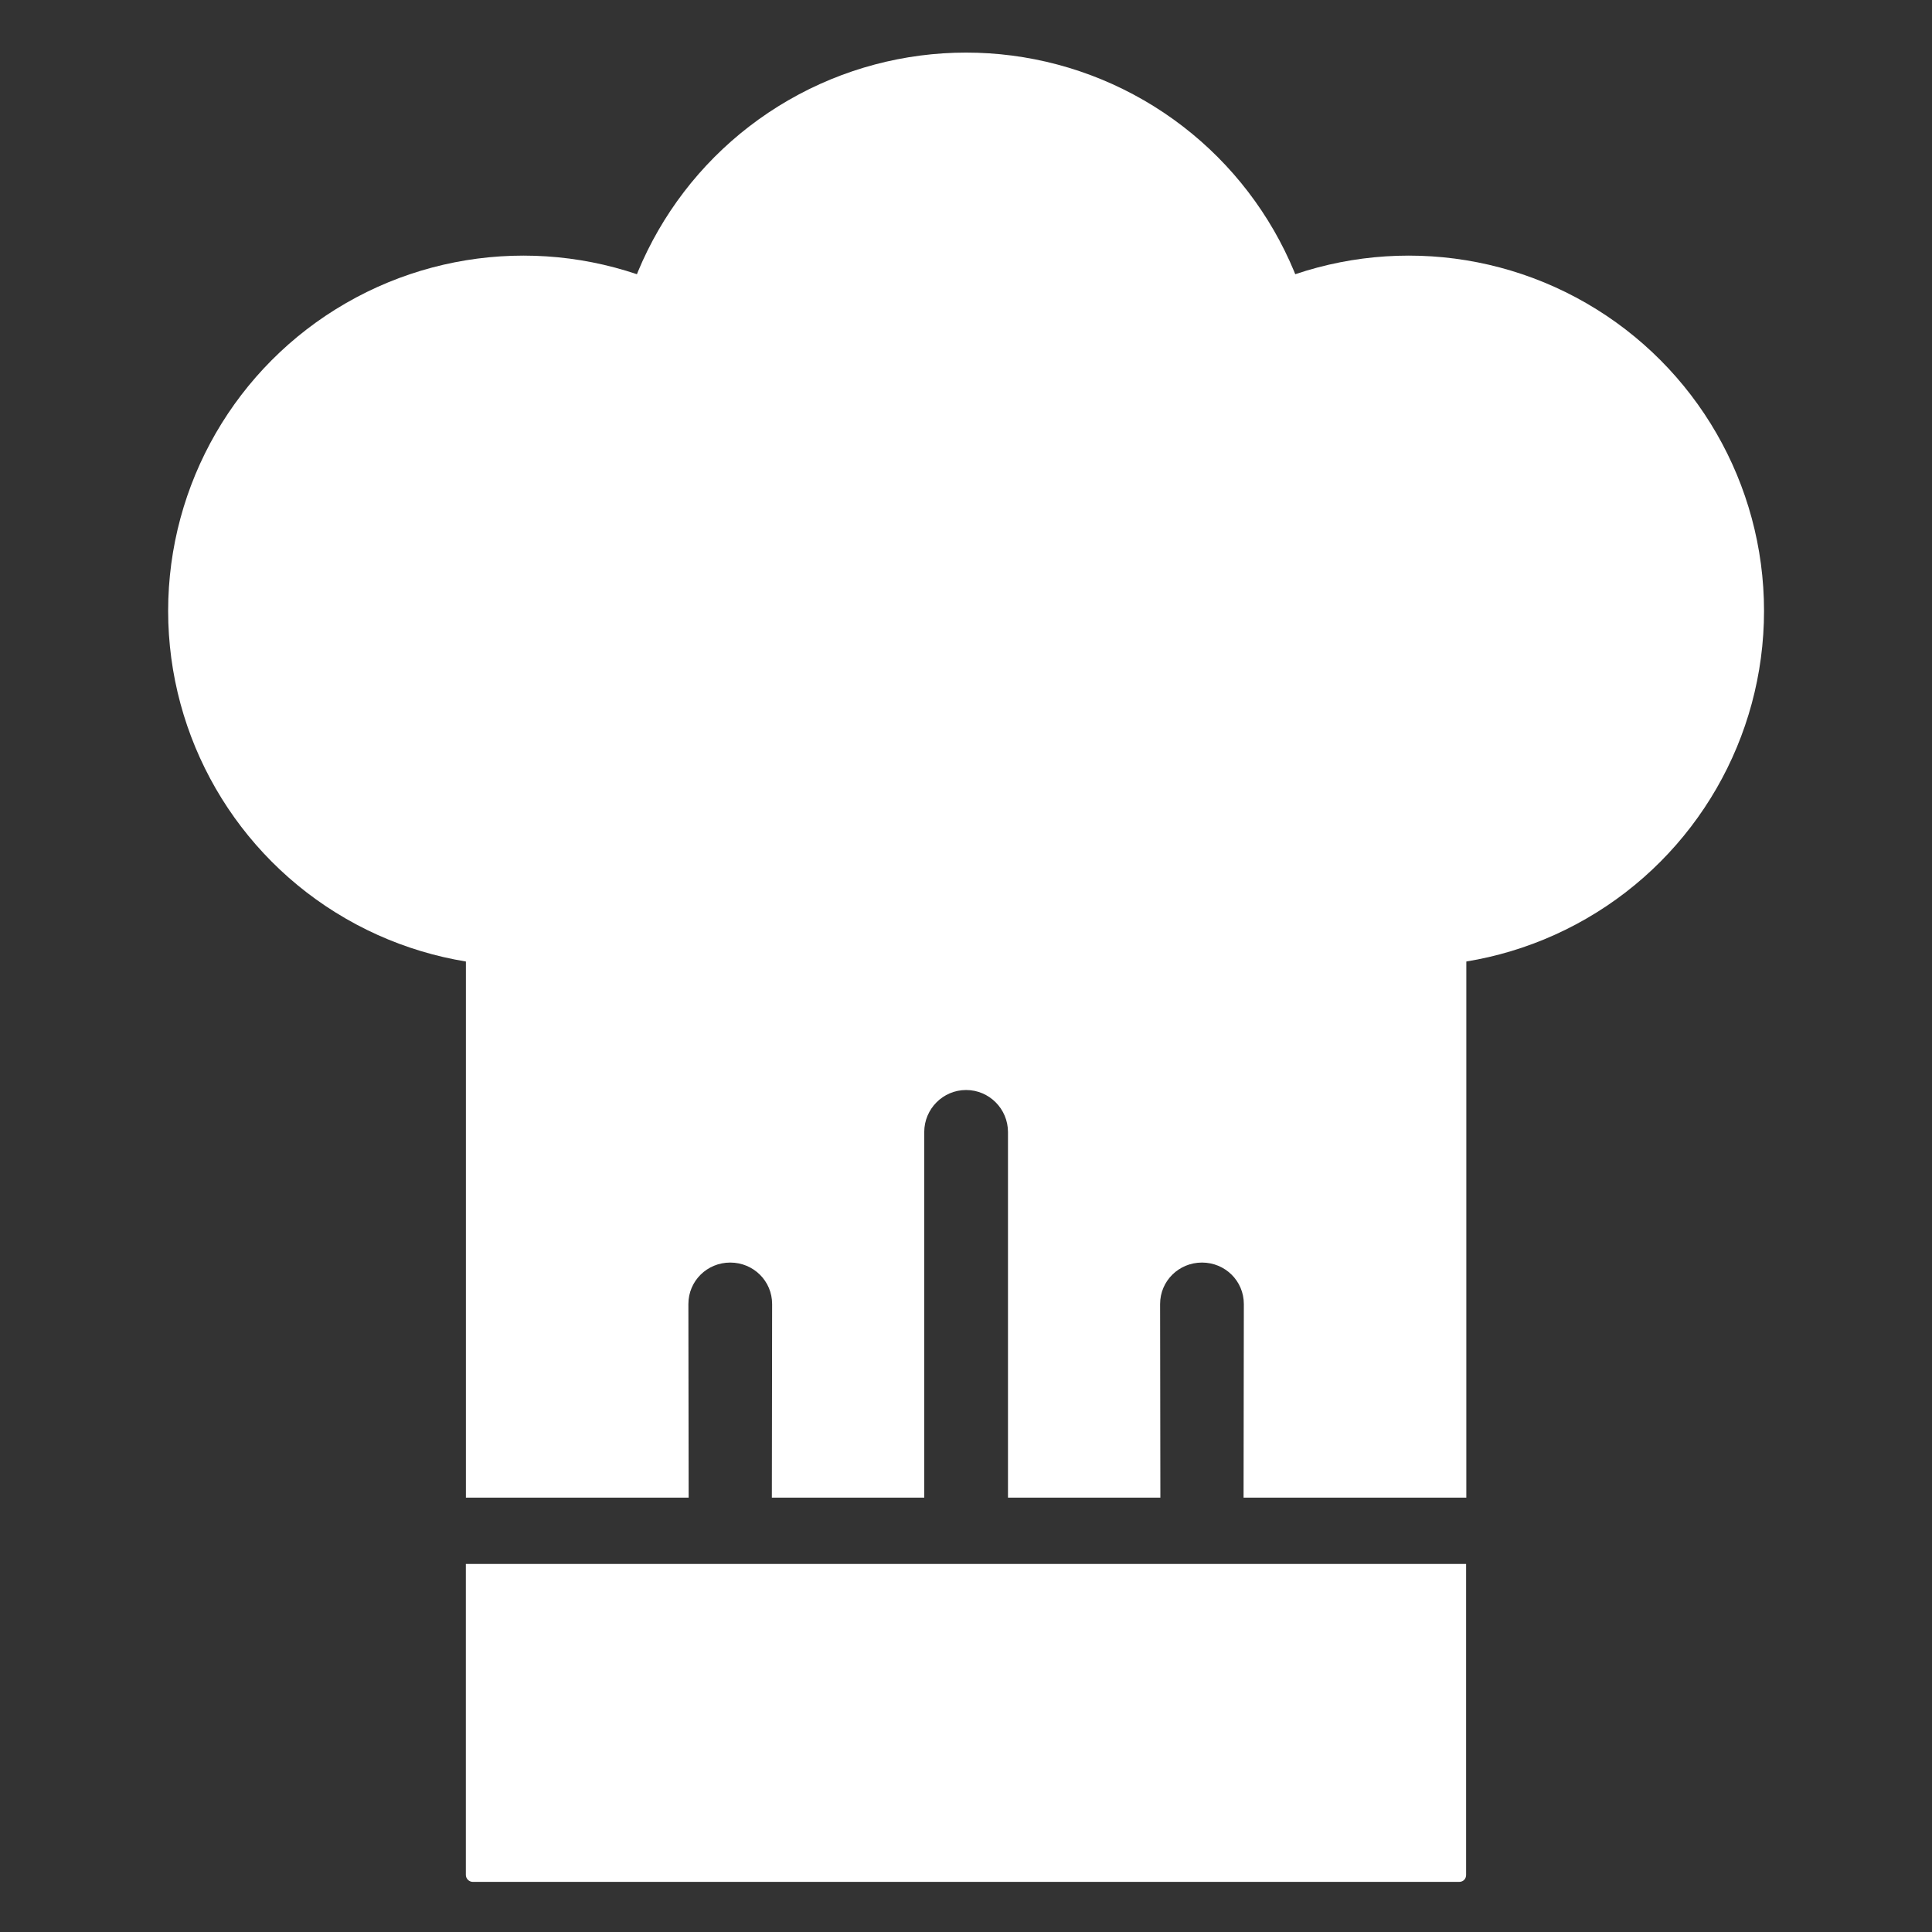 <?xml version="1.0" encoding="UTF-8" standalone="no"?>
<!DOCTYPE svg PUBLIC "-//W3C//DTD SVG 1.1//EN" "http://www.w3.org/Graphics/SVG/1.1/DTD/svg11.dtd">
<svg width="100%" height="100%" viewBox="0 0 512 512" version="1.1" xmlns="http://www.w3.org/2000/svg" xmlns:xlink="http://www.w3.org/1999/xlink" xml:space="preserve" xmlns:serif="http://www.serif.com/" style="fill-rule:evenodd;clip-rule:evenodd;stroke-linejoin:round;stroke-miterlimit:2;">
    <rect x="0" y="0" width="512" height="512" fill="#333333" stroke="none"/>
    <g id="ChefHatIcon" transform="matrix(14.29,0,0,14.29,-19586.4,-14116.4)">
        <g transform="matrix(1,0,0,1,-32.829,-2.337)">
            <g transform="matrix(1,0,0,1,-0.867,-0.712)">
                <circle cx="1414.04" cy="1002.23" r="6.589" style="fill:white;"/>
            </g>
            <g transform="matrix(1,0,0,1,15.551,-0.712)">
                <circle cx="1414.04" cy="1002.23" r="6.589" style="fill:white;"/>
            </g>
            <g transform="matrix(1,0,0,1,7.342,-4.477)">
                <circle cx="1414.04" cy="1002.23" r="6.589" style="fill:white;"/>
            </g>
        </g>
        <g transform="matrix(1,0,0,0.216,-33.914,801.116)">
            <path d="M1431.74,998.793L1413.19,998.793L1413.19,1025.49C1413.19,1025.82 1413.25,1026.09 1413.32,1026.09L1431.61,1026.09C1431.69,1026.09 1431.74,1025.82 1431.74,1025.49L1431.74,998.793Z" style="fill:white;"/>
        </g>
        <g transform="matrix(1,0,0,1,404.635,-137.084)">
            <g>
                <path d="M993.195,1152.71L989.064,1152.71L989.069,1149.12C989.069,1148.69 988.721,1148.35 988.293,1148.35C987.864,1148.35 987.516,1148.69 987.516,1149.12L987.521,1152.71L984.695,1152.71L984.695,1145.93C984.695,1145.5 984.347,1145.15 983.918,1145.15C983.49,1145.15 983.142,1145.5 983.142,1145.93L983.142,1152.71L980.316,1152.71L980.321,1149.12C980.321,1148.69 979.973,1148.35 979.544,1148.35C979.116,1148.35 978.768,1148.69 978.768,1149.12L978.773,1152.71L974.642,1152.71L974.642,1136.17L993.195,1136.17L993.195,1152.71Z" style="fill:white;"/>
            </g>
        </g>
    </g>
</svg>
